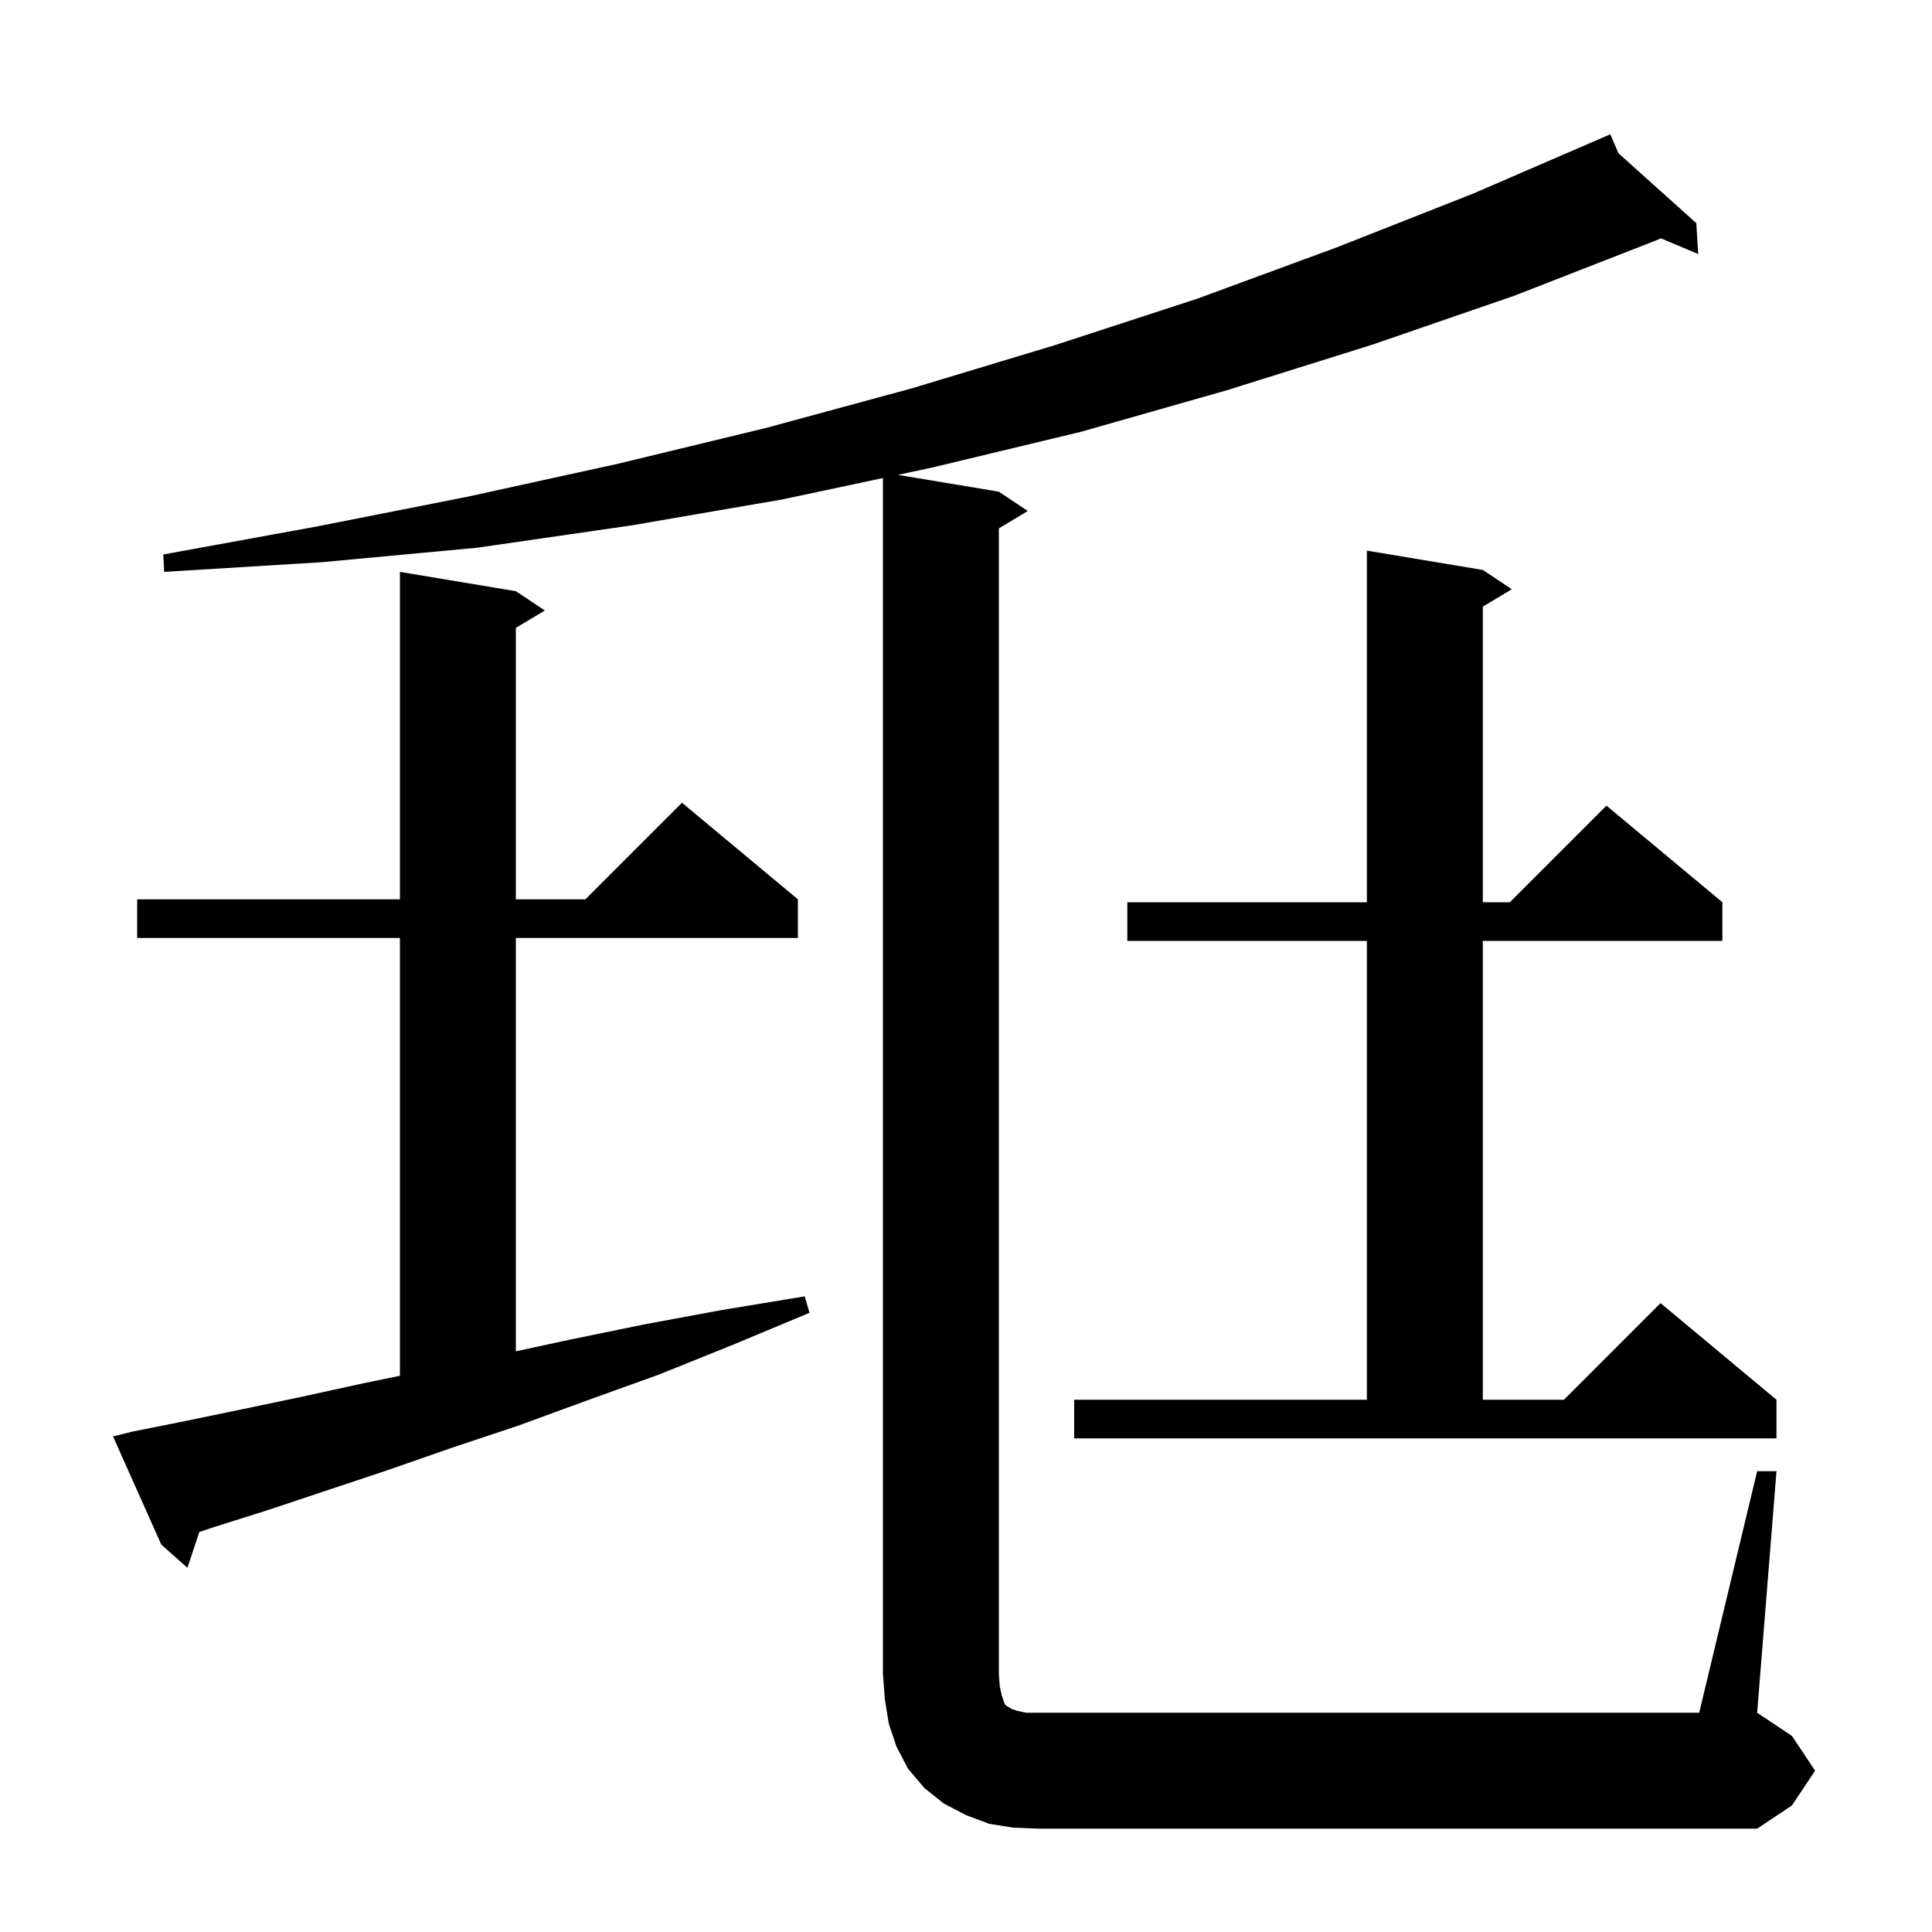 <svg xmlns="http://www.w3.org/2000/svg" xmlns:xlink="http://www.w3.org/1999/xlink" version="1.1" baseProfile="full" viewBox="0 0 200 200" width="200" height="200"><g fill="currentColor"><path d="M 181.9 152.3 L 183.9 152.3 L 181.9 177.3 L 185.5 179.7 L 187.9 183.3 L 185.5 186.9 L 181.9 189.3 L 107.4 189.3 L 104.9 189.2 L 102.4 188.8 L 100.0 187.9 L 97.7 186.7 L 95.7 185.1 L 94.0 183.1 L 92.8 180.8 L 92.0 178.4 L 91.6 175.9 L 91.4 173.3 L 91.4 49.486 L 81.0 51.7 L 65.3 54.4 L 49.4 56.7 L 33.3 58.2 L 17.0 59.2 L 16.9 57.4 L 32.8 54.5 L 48.5 51.4 L 64.0 48.0 L 79.3 44.3 L 94.4 40.2 L 109.3 35.7 L 124.0 30.9 L 138.4 25.6 L 152.6 20.0 L 166.7 13.9 L 167.538 15.86 L 175.6 23.1 L 175.8 26.3 L 171.936 24.67 L 171.4 24.9 L 156.8 30.6 L 142.0 35.7 L 127.0 40.4 L 111.9 44.7 L 96.5 48.4 L 92.943 49.157 L 103.4 50.9 L 106.4 52.9 L 103.4 54.7 L 103.4 173.3 L 103.5 174.6 L 103.7 175.5 L 104.0 176.4 L 104.2 176.6 L 104.4 176.7 L 104.7 176.9 L 105.3 177.1 L 106.2 177.3 L 175.9 177.3 Z M 13.7 148.2 L 19.2 147.1 L 25.0 145.9 L 31.2 144.6 L 37.6 143.2 L 41.4 142.418 L 41.4 97.1 L 14.2 97.1 L 14.2 93.1 L 41.4 93.1 L 41.4 59.2 L 53.4 61.2 L 56.4 63.2 L 53.4 65.0 L 53.4 93.1 L 60.6 93.1 L 70.6 83.1 L 82.6 93.1 L 82.6 97.1 L 53.4 97.1 L 53.4 139.889 L 58.9 138.7 L 66.7 137.1 L 74.8 135.6 L 83.3 134.2 L 83.8 135.9 L 75.9 139.2 L 68.2 142.3 L 60.7 145.0 L 53.6 147.6 L 46.7 149.9 L 40.1 152.2 L 27.8 156.3 L 22.1 158.1 L 20.637 158.588 L 19.4 162.3 L 16.7 159.9 L 11.7 148.7 Z M 111.2 144.9 L 141.5 144.9 L 141.5 97.4 L 116.7 97.4 L 116.7 93.4 L 141.5 93.4 L 141.5 57.0 L 153.5 59.0 L 156.5 61.0 L 153.5 62.8 L 153.5 93.4 L 156.3 93.4 L 166.3 83.4 L 178.3 93.4 L 178.3 97.4 L 153.5 97.4 L 153.5 144.9 L 161.9 144.9 L 171.9 134.9 L 183.9 144.9 L 183.9 148.9 L 111.2 148.9 Z "/></g></svg>